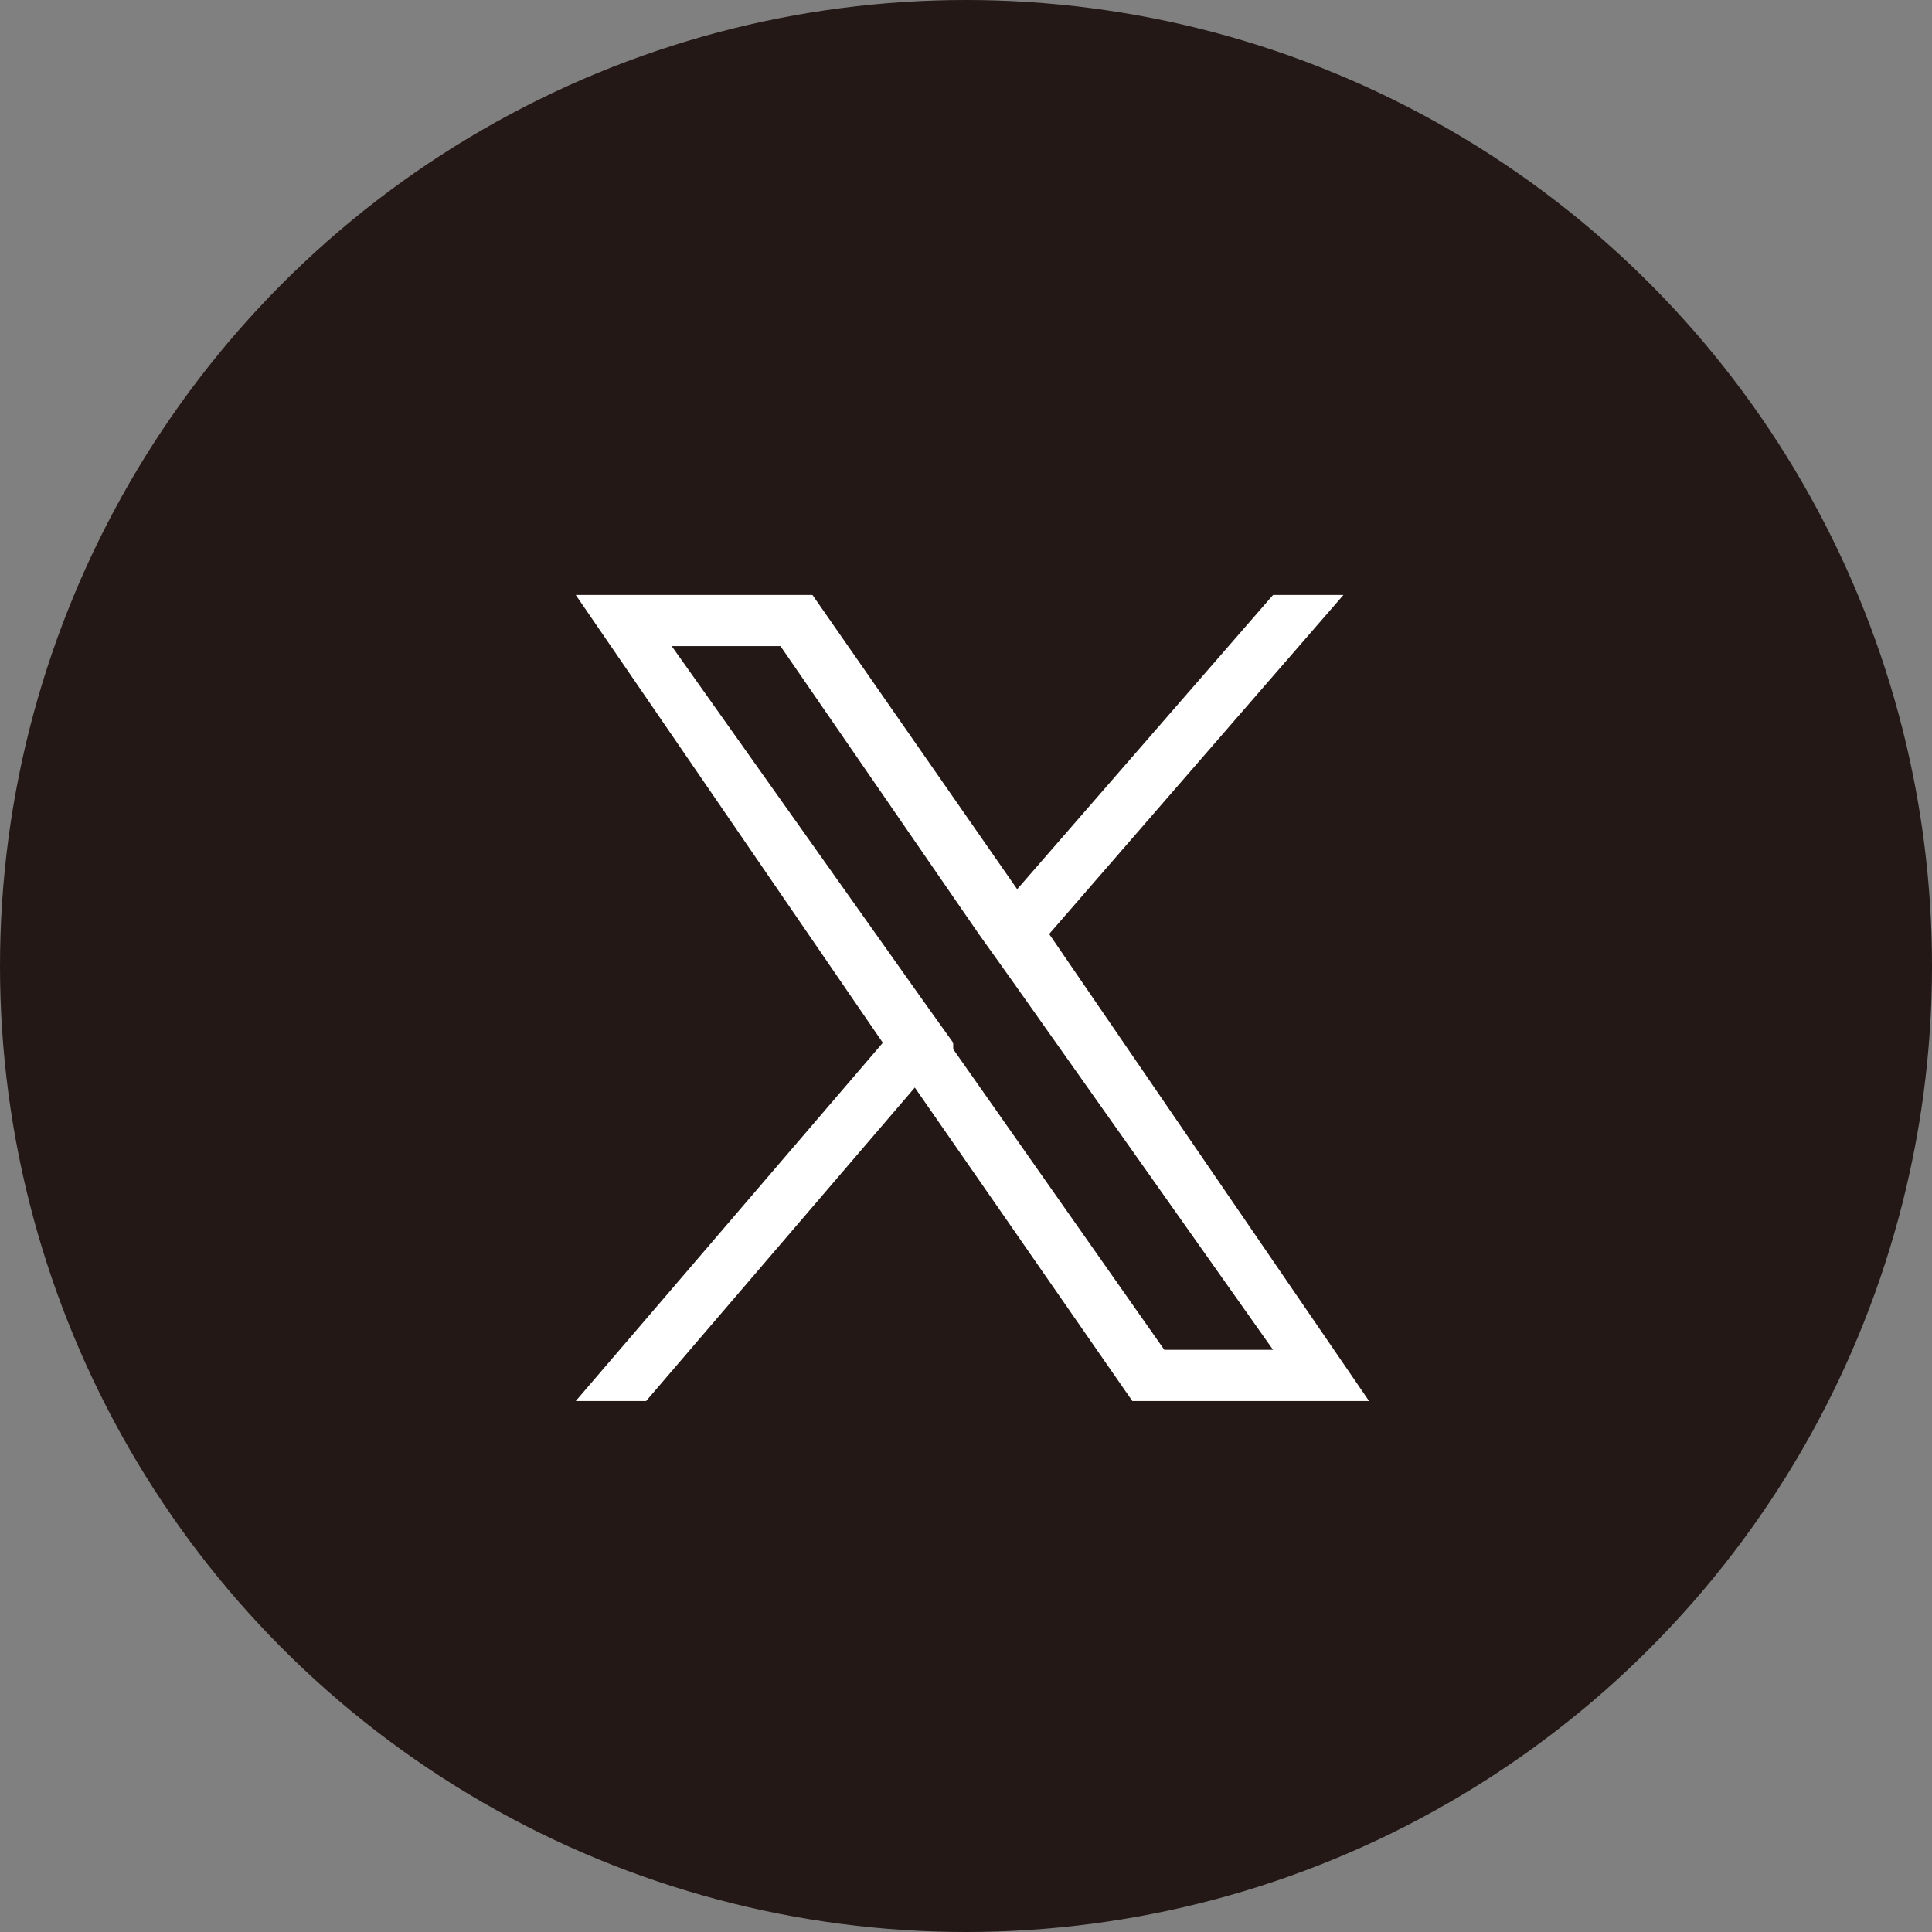 <?xml version="1.0" encoding="UTF-8"?><svg id="_レイヤー_2" xmlns="http://www.w3.org/2000/svg" viewBox="0 0 3.02 3.02"><rect x="0" y="0" width="3.02" height="3.02" fill="#808080" stroke="none"/><defs><style>.cls-1{fill:#231815;}.cls-1,.cls-2{stroke-width:0px;}.cls-2{fill:#fff;}</style></defs><g id="_デザイン"><circle class="cls-1" cx="1.51" cy="1.51" r="1.51"/><path class="cls-2" d="m1.64,1.46l.46-.53h-.11l-.4.46-.32-.46h-.37l.48.7-.48.56h.11l.42-.49.34.49h.37l-.5-.73h0Zm-.15.17l-.05-.07-.39-.55h.17l.31.45.05.07.41.58h-.17l-.33-.47h0Z"/></g></svg>